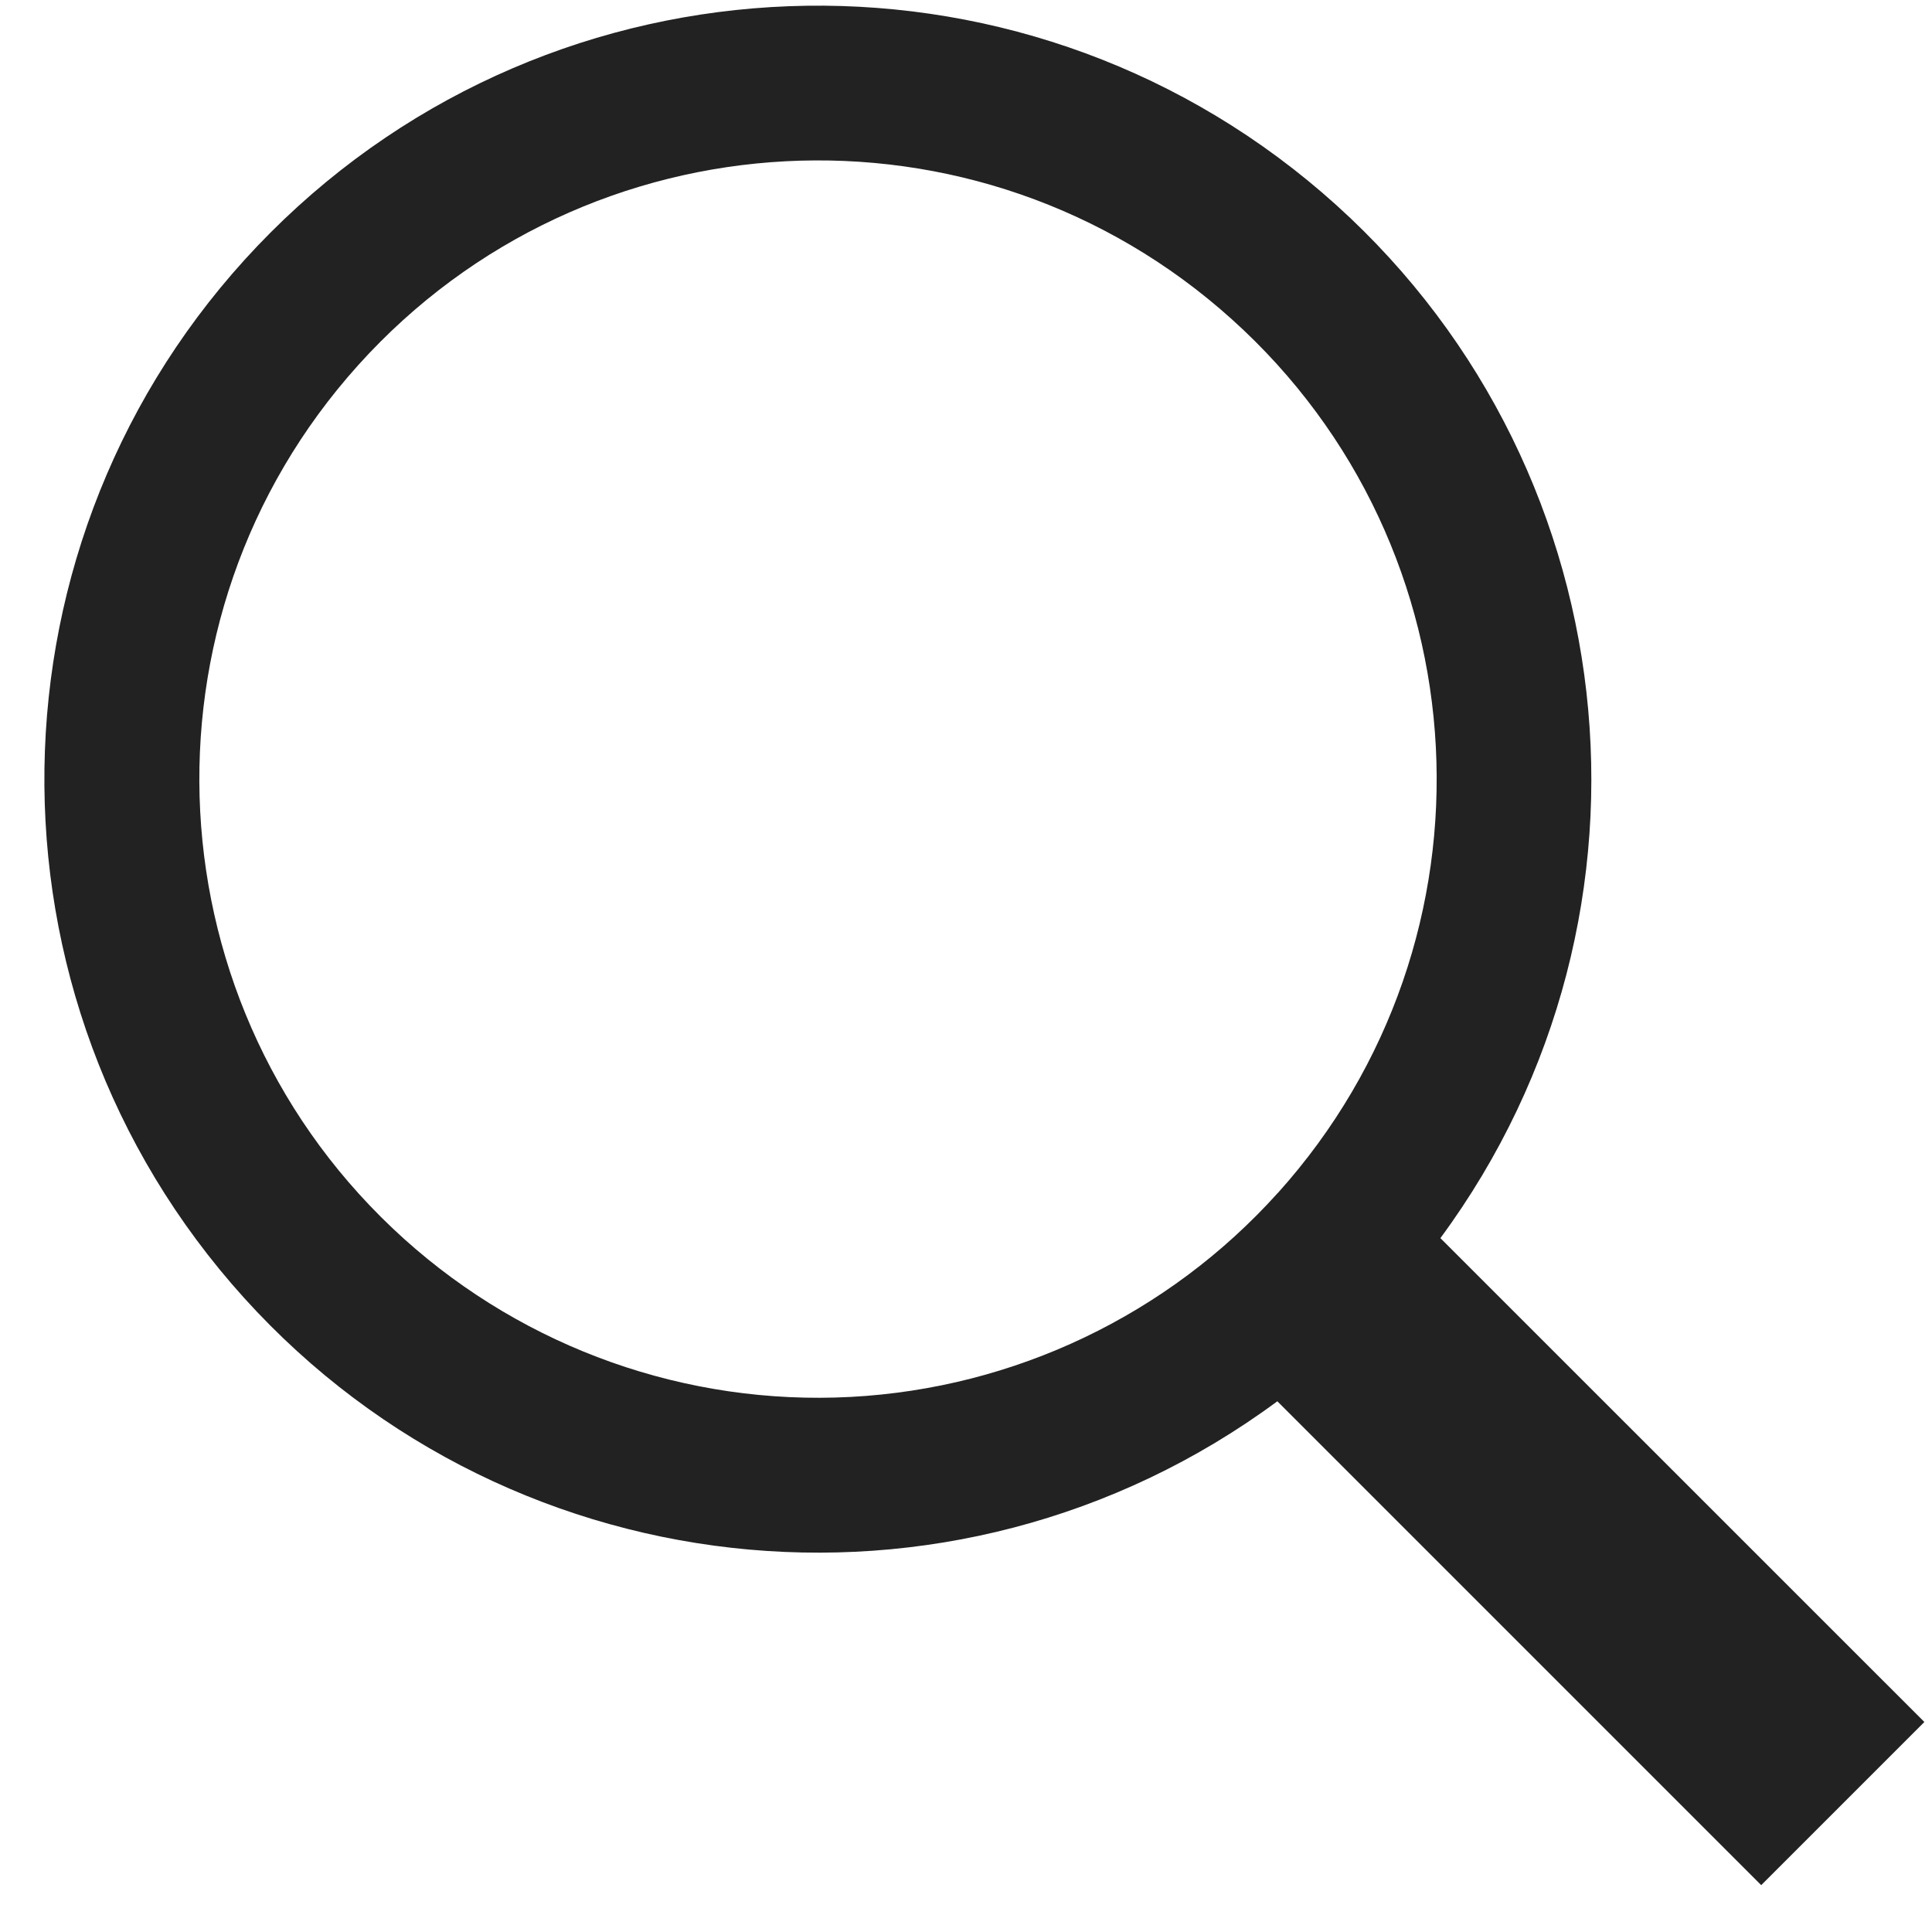 <svg width="20px" height="20px" viewBox="0 0 20 20" version="1.1" xmlns="http://www.w3.org/2000/svg" xmlns:xlink="http://www.w3.org/1999/xlink"><g stroke="none" stroke-width="1" fill="none" fill-rule="evenodd"><g transform="translate(-974, -25)" fill="#222"><g transform="translate(-38, 0)"><g transform="translate(1012, 25)"><path d="M13.223,14.506 C9.853,16.996 5.134,16.466 2.399,13.291 C-0.335,10.116 -0.159,5.37 2.802,2.406 C5.764,-0.558 10.51,-0.737 13.687,1.994 C16.864,4.726 17.397,9.445 14.911,12.817 L19.921,17.826 L18.232,19.515 L13.223,14.506 Z M13.228,12.35 L13.228,12.35 C15.594,9.721 15.382,5.672 12.753,3.306 C10.125,0.939 6.076,1.151 3.709,3.779 C1.342,6.408 1.554,10.457 4.182,12.824 C5.445,13.961 7.107,14.55 8.804,14.461 C10.5,14.372 12.092,13.612 13.228,12.349 L13.228,12.35 Z"></path></g></g></g></g></svg>